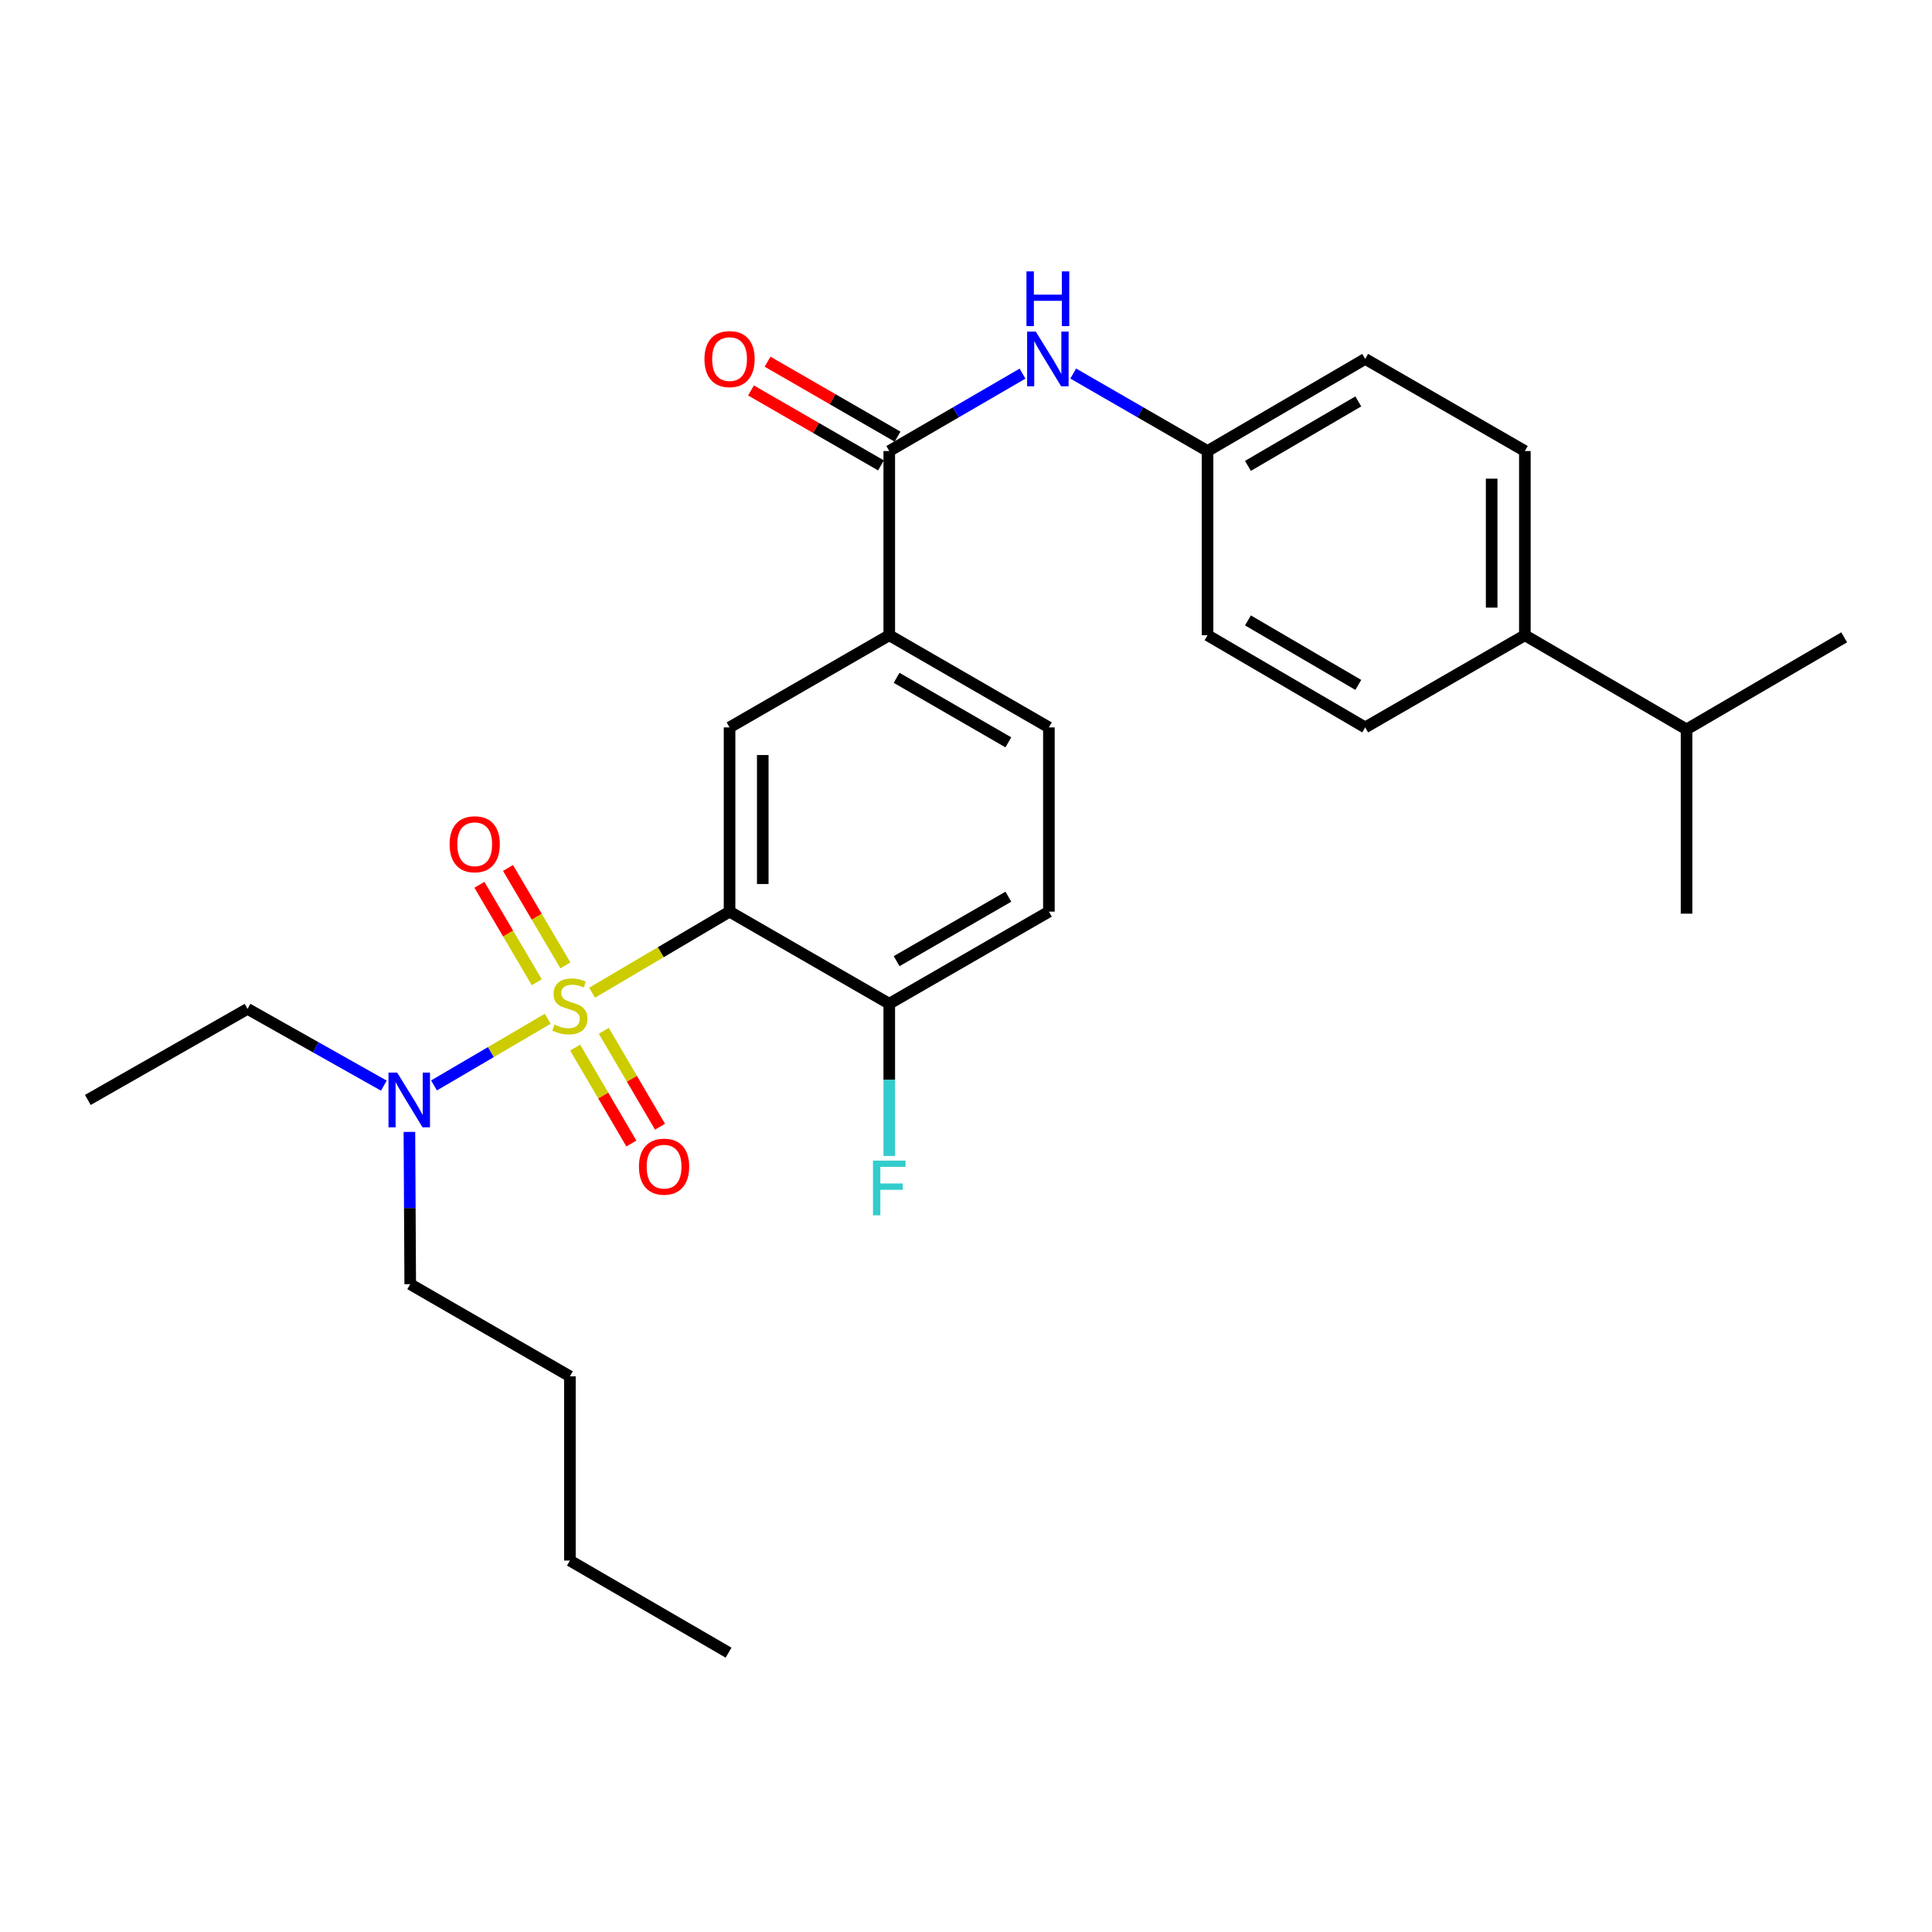 <?xml version='1.0' encoding='iso-8859-1'?>
<svg version='1.1' baseProfile='full'
              xmlns='http://www.w3.org/2000/svg'
                      xmlns:rdkit='http://www.rdkit.org/xml'
                      xmlns:xlink='http://www.w3.org/1999/xlink'
                  xml:space='preserve'
width='1000px' height='1000px' viewBox='0 0 1000 1000'>
<!-- END OF HEADER -->
<rect style='opacity:1.0;fill:#FFFFFF;stroke:none' width='1000' height='1000' x='0' y='0'> </rect>
<path class='bond-0' d='M 306.461,513.827 L 342.04,492.846' style='fill:none;fill-rule:evenodd;stroke:#CCCC00;stroke-width:6px;stroke-linecap:butt;stroke-linejoin:miter;stroke-opacity:1' />
<path class='bond-0' d='M 342.04,492.846 L 377.618,471.865' style='fill:none;fill-rule:evenodd;stroke:#000000;stroke-width:6px;stroke-linecap:butt;stroke-linejoin:miter;stroke-opacity:1' />
<path class='bond-4' d='M 283.493,527.329 L 254.066,544.573' style='fill:none;fill-rule:evenodd;stroke:#CCCC00;stroke-width:6px;stroke-linecap:butt;stroke-linejoin:miter;stroke-opacity:1' />
<path class='bond-4' d='M 254.066,544.573 L 224.639,561.817' style='fill:none;fill-rule:evenodd;stroke:#0000FF;stroke-width:6px;stroke-linecap:butt;stroke-linejoin:miter;stroke-opacity:1' />
<path class='bond-6' d='M 297.701,542.231 L 312.25,567.061' style='fill:none;fill-rule:evenodd;stroke:#CCCC00;stroke-width:6px;stroke-linecap:butt;stroke-linejoin:miter;stroke-opacity:1' />
<path class='bond-6' d='M 312.25,567.061 L 326.8,591.891' style='fill:none;fill-rule:evenodd;stroke:#FF0000;stroke-width:6px;stroke-linecap:butt;stroke-linejoin:miter;stroke-opacity:1' />
<path class='bond-6' d='M 312.528,533.542 L 327.078,558.372' style='fill:none;fill-rule:evenodd;stroke:#CCCC00;stroke-width:6px;stroke-linecap:butt;stroke-linejoin:miter;stroke-opacity:1' />
<path class='bond-6' d='M 327.078,558.372 L 341.628,583.202' style='fill:none;fill-rule:evenodd;stroke:#FF0000;stroke-width:6px;stroke-linecap:butt;stroke-linejoin:miter;stroke-opacity:1' />
<path class='bond-7' d='M 292.645,499.689 L 277.797,474.469' style='fill:none;fill-rule:evenodd;stroke:#CCCC00;stroke-width:6px;stroke-linecap:butt;stroke-linejoin:miter;stroke-opacity:1' />
<path class='bond-7' d='M 277.797,474.469 L 262.949,449.25' style='fill:none;fill-rule:evenodd;stroke:#FF0000;stroke-width:6px;stroke-linecap:butt;stroke-linejoin:miter;stroke-opacity:1' />
<path class='bond-7' d='M 277.835,508.408 L 262.987,483.189' style='fill:none;fill-rule:evenodd;stroke:#CCCC00;stroke-width:6px;stroke-linecap:butt;stroke-linejoin:miter;stroke-opacity:1' />
<path class='bond-7' d='M 262.987,483.189 L 248.139,457.969' style='fill:none;fill-rule:evenodd;stroke:#FF0000;stroke-width:6px;stroke-linecap:butt;stroke-linejoin:miter;stroke-opacity:1' />
<path class='bond-1' d='M 377.618,471.865 L 377.618,376.503' style='fill:none;fill-rule:evenodd;stroke:#000000;stroke-width:6px;stroke-linecap:butt;stroke-linejoin:miter;stroke-opacity:1' />
<path class='bond-1' d='M 394.804,457.561 L 394.804,390.807' style='fill:none;fill-rule:evenodd;stroke:#000000;stroke-width:6px;stroke-linecap:butt;stroke-linejoin:miter;stroke-opacity:1' />
<path class='bond-8' d='M 377.618,471.865 L 460.282,519.527' style='fill:none;fill-rule:evenodd;stroke:#000000;stroke-width:6px;stroke-linecap:butt;stroke-linejoin:miter;stroke-opacity:1' />
<path class='bond-3' d='M 377.618,376.503 L 460.282,328.803' style='fill:none;fill-rule:evenodd;stroke:#000000;stroke-width:6px;stroke-linecap:butt;stroke-linejoin:miter;stroke-opacity:1' />
<path class='bond-2' d='M 460.282,233.45 L 460.282,328.803' style='fill:none;fill-rule:evenodd;stroke:#000000;stroke-width:6px;stroke-linecap:butt;stroke-linejoin:miter;stroke-opacity:1' />
<path class='bond-5' d='M 460.282,233.45 L 494.771,213.422' style='fill:none;fill-rule:evenodd;stroke:#000000;stroke-width:6px;stroke-linecap:butt;stroke-linejoin:miter;stroke-opacity:1' />
<path class='bond-5' d='M 494.771,213.422 L 529.259,193.394' style='fill:none;fill-rule:evenodd;stroke:#0000FF;stroke-width:6px;stroke-linecap:butt;stroke-linejoin:miter;stroke-opacity:1' />
<path class='bond-9' d='M 464.574,226.006 L 430.935,206.607' style='fill:none;fill-rule:evenodd;stroke:#000000;stroke-width:6px;stroke-linecap:butt;stroke-linejoin:miter;stroke-opacity:1' />
<path class='bond-9' d='M 430.935,206.607 L 397.296,187.208' style='fill:none;fill-rule:evenodd;stroke:#FF0000;stroke-width:6px;stroke-linecap:butt;stroke-linejoin:miter;stroke-opacity:1' />
<path class='bond-9' d='M 455.989,240.894 L 422.35,221.495' style='fill:none;fill-rule:evenodd;stroke:#000000;stroke-width:6px;stroke-linecap:butt;stroke-linejoin:miter;stroke-opacity:1' />
<path class='bond-9' d='M 422.35,221.495 L 388.711,202.095' style='fill:none;fill-rule:evenodd;stroke:#FF0000;stroke-width:6px;stroke-linecap:butt;stroke-linejoin:miter;stroke-opacity:1' />
<path class='bond-28' d='M 460.282,328.803 L 542.907,376.503' style='fill:none;fill-rule:evenodd;stroke:#000000;stroke-width:6px;stroke-linecap:butt;stroke-linejoin:miter;stroke-opacity:1' />
<path class='bond-28' d='M 464.083,350.841 L 521.921,384.232' style='fill:none;fill-rule:evenodd;stroke:#000000;stroke-width:6px;stroke-linecap:butt;stroke-linejoin:miter;stroke-opacity:1' />
<path class='bond-20' d='M 198.681,561.926 L 163.405,542.059' style='fill:none;fill-rule:evenodd;stroke:#0000FF;stroke-width:6px;stroke-linecap:butt;stroke-linejoin:miter;stroke-opacity:1' />
<path class='bond-20' d='M 163.405,542.059 L 128.128,522.191' style='fill:none;fill-rule:evenodd;stroke:#000000;stroke-width:6px;stroke-linecap:butt;stroke-linejoin:miter;stroke-opacity:1' />
<path class='bond-21' d='M 211.91,585.872 L 212.12,625.281' style='fill:none;fill-rule:evenodd;stroke:#0000FF;stroke-width:6px;stroke-linecap:butt;stroke-linejoin:miter;stroke-opacity:1' />
<path class='bond-21' d='M 212.12,625.281 L 212.329,664.69' style='fill:none;fill-rule:evenodd;stroke:#000000;stroke-width:6px;stroke-linecap:butt;stroke-linejoin:miter;stroke-opacity:1' />
<path class='bond-13' d='M 555.498,193.349 L 590.262,213.4' style='fill:none;fill-rule:evenodd;stroke:#0000FF;stroke-width:6px;stroke-linecap:butt;stroke-linejoin:miter;stroke-opacity:1' />
<path class='bond-13' d='M 590.262,213.4 L 625.027,233.45' style='fill:none;fill-rule:evenodd;stroke:#000000;stroke-width:6px;stroke-linecap:butt;stroke-linejoin:miter;stroke-opacity:1' />
<path class='bond-12' d='M 460.282,519.527 L 542.907,471.865' style='fill:none;fill-rule:evenodd;stroke:#000000;stroke-width:6px;stroke-linecap:butt;stroke-linejoin:miter;stroke-opacity:1' />
<path class='bond-12' d='M 464.088,497.491 L 521.926,464.128' style='fill:none;fill-rule:evenodd;stroke:#000000;stroke-width:6px;stroke-linecap:butt;stroke-linejoin:miter;stroke-opacity:1' />
<path class='bond-16' d='M 460.282,519.527 L 460.282,558.936' style='fill:none;fill-rule:evenodd;stroke:#000000;stroke-width:6px;stroke-linecap:butt;stroke-linejoin:miter;stroke-opacity:1' />
<path class='bond-16' d='M 460.282,558.936 L 460.282,598.345' style='fill:none;fill-rule:evenodd;stroke:#33CCCC;stroke-width:6px;stroke-linecap:butt;stroke-linejoin:miter;stroke-opacity:1' />
<path class='bond-10' d='M 789.266,328.803 L 789.266,233.45' style='fill:none;fill-rule:evenodd;stroke:#000000;stroke-width:6px;stroke-linecap:butt;stroke-linejoin:miter;stroke-opacity:1' />
<path class='bond-10' d='M 772.08,314.5 L 772.08,247.753' style='fill:none;fill-rule:evenodd;stroke:#000000;stroke-width:6px;stroke-linecap:butt;stroke-linejoin:miter;stroke-opacity:1' />
<path class='bond-17' d='M 789.266,328.803 L 872.951,377.544' style='fill:none;fill-rule:evenodd;stroke:#000000;stroke-width:6px;stroke-linecap:butt;stroke-linejoin:miter;stroke-opacity:1' />
<path class='bond-29' d='M 789.266,328.803 L 706.621,376.503' style='fill:none;fill-rule:evenodd;stroke:#000000;stroke-width:6px;stroke-linecap:butt;stroke-linejoin:miter;stroke-opacity:1' />
<path class='bond-11' d='M 542.907,376.503 L 542.907,471.865' style='fill:none;fill-rule:evenodd;stroke:#000000;stroke-width:6px;stroke-linecap:butt;stroke-linejoin:miter;stroke-opacity:1' />
<path class='bond-18' d='M 625.027,233.45 L 625.027,328.803' style='fill:none;fill-rule:evenodd;stroke:#000000;stroke-width:6px;stroke-linecap:butt;stroke-linejoin:miter;stroke-opacity:1' />
<path class='bond-19' d='M 625.027,233.45 L 706.621,185.779' style='fill:none;fill-rule:evenodd;stroke:#000000;stroke-width:6px;stroke-linecap:butt;stroke-linejoin:miter;stroke-opacity:1' />
<path class='bond-19' d='M 645.935,241.138 L 703.052,207.768' style='fill:none;fill-rule:evenodd;stroke:#000000;stroke-width:6px;stroke-linecap:butt;stroke-linejoin:miter;stroke-opacity:1' />
<path class='bond-14' d='M 706.621,376.503 L 625.027,328.803' style='fill:none;fill-rule:evenodd;stroke:#000000;stroke-width:6px;stroke-linecap:butt;stroke-linejoin:miter;stroke-opacity:1' />
<path class='bond-14' d='M 703.055,354.511 L 645.939,321.121' style='fill:none;fill-rule:evenodd;stroke:#000000;stroke-width:6px;stroke-linecap:butt;stroke-linejoin:miter;stroke-opacity:1' />
<path class='bond-15' d='M 789.266,233.45 L 706.621,185.779' style='fill:none;fill-rule:evenodd;stroke:#000000;stroke-width:6px;stroke-linecap:butt;stroke-linejoin:miter;stroke-opacity:1' />
<path class='bond-22' d='M 872.951,377.544 L 872.951,472.915' style='fill:none;fill-rule:evenodd;stroke:#000000;stroke-width:6px;stroke-linecap:butt;stroke-linejoin:miter;stroke-opacity:1' />
<path class='bond-23' d='M 872.951,377.544 L 954.545,329.872' style='fill:none;fill-rule:evenodd;stroke:#000000;stroke-width:6px;stroke-linecap:butt;stroke-linejoin:miter;stroke-opacity:1' />
<path class='bond-26' d='M 128.128,522.191 L 45.455,569.328' style='fill:none;fill-rule:evenodd;stroke:#000000;stroke-width:6px;stroke-linecap:butt;stroke-linejoin:miter;stroke-opacity:1' />
<path class='bond-24' d='M 212.329,664.69 L 294.983,712.39' style='fill:none;fill-rule:evenodd;stroke:#000000;stroke-width:6px;stroke-linecap:butt;stroke-linejoin:miter;stroke-opacity:1' />
<path class='bond-25' d='M 294.983,712.39 L 294.983,807.743' style='fill:none;fill-rule:evenodd;stroke:#000000;stroke-width:6px;stroke-linecap:butt;stroke-linejoin:miter;stroke-opacity:1' />
<path class='bond-27' d='M 294.983,807.743 L 377.102,855.414' style='fill:none;fill-rule:evenodd;stroke:#000000;stroke-width:6px;stroke-linecap:butt;stroke-linejoin:miter;stroke-opacity:1' />
<path  class='atom-0' d='M 286.983 530.316
Q 287.303 530.436, 288.623 530.996
Q 289.943 531.556, 291.383 531.916
Q 292.863 532.236, 294.303 532.236
Q 296.983 532.236, 298.543 530.956
Q 300.103 529.636, 300.103 527.356
Q 300.103 525.796, 299.303 524.836
Q 298.543 523.876, 297.343 523.356
Q 296.143 522.836, 294.143 522.236
Q 291.623 521.476, 290.103 520.756
Q 288.623 520.036, 287.543 518.516
Q 286.503 516.996, 286.503 514.436
Q 286.503 510.876, 288.903 508.676
Q 291.343 506.476, 296.143 506.476
Q 299.423 506.476, 303.143 508.036
L 302.223 511.116
Q 298.823 509.716, 296.263 509.716
Q 293.503 509.716, 291.983 510.876
Q 290.463 511.996, 290.503 513.956
Q 290.503 515.476, 291.263 516.396
Q 292.063 517.316, 293.183 517.836
Q 294.343 518.356, 296.263 518.956
Q 298.823 519.756, 300.343 520.556
Q 301.863 521.356, 302.943 522.996
Q 304.063 524.596, 304.063 527.356
Q 304.063 531.276, 301.423 533.396
Q 298.823 535.476, 294.463 535.476
Q 291.943 535.476, 290.023 534.916
Q 288.143 534.396, 285.903 533.476
L 286.983 530.316
' fill='#CCCC00'/>
<path  class='atom-5' d='M 205.563 555.168
L 214.843 570.168
Q 215.763 571.648, 217.243 574.328
Q 218.723 577.008, 218.803 577.168
L 218.803 555.168
L 222.563 555.168
L 222.563 583.488
L 218.683 583.488
L 208.723 567.088
Q 207.563 565.168, 206.323 562.968
Q 205.123 560.768, 204.763 560.088
L 204.763 583.488
L 201.083 583.488
L 201.083 555.168
L 205.563 555.168
' fill='#0000FF'/>
<path  class='atom-6' d='M 536.113 171.619
L 545.393 186.619
Q 546.313 188.099, 547.793 190.779
Q 549.273 193.459, 549.353 193.619
L 549.353 171.619
L 553.113 171.619
L 553.113 199.939
L 549.233 199.939
L 539.273 183.539
Q 538.113 181.619, 536.873 179.419
Q 535.673 177.219, 535.313 176.539
L 535.313 199.939
L 531.633 199.939
L 531.633 171.619
L 536.113 171.619
' fill='#0000FF'/>
<path  class='atom-6' d='M 531.293 140.467
L 535.133 140.467
L 535.133 152.507
L 549.613 152.507
L 549.613 140.467
L 553.453 140.467
L 553.453 168.787
L 549.613 168.787
L 549.613 155.707
L 535.133 155.707
L 535.133 168.787
L 531.293 168.787
L 531.293 140.467
' fill='#0000FF'/>
<path  class='atom-7' d='M 330.724 603.856
Q 330.724 597.056, 334.084 593.256
Q 337.444 589.456, 343.724 589.456
Q 350.004 589.456, 353.364 593.256
Q 356.724 597.056, 356.724 603.856
Q 356.724 610.736, 353.324 614.656
Q 349.924 618.536, 343.724 618.536
Q 337.484 618.536, 334.084 614.656
Q 330.724 610.776, 330.724 603.856
M 343.724 615.336
Q 348.044 615.336, 350.364 612.456
Q 352.724 609.536, 352.724 603.856
Q 352.724 598.296, 350.364 595.496
Q 348.044 592.656, 343.724 592.656
Q 339.404 592.656, 337.044 595.456
Q 334.724 598.256, 334.724 603.856
Q 334.724 609.576, 337.044 612.456
Q 339.404 615.336, 343.724 615.336
' fill='#FF0000'/>
<path  class='atom-8' d='M 232.707 436.981
Q 232.707 430.181, 236.067 426.381
Q 239.427 422.581, 245.707 422.581
Q 251.987 422.581, 255.347 426.381
Q 258.707 430.181, 258.707 436.981
Q 258.707 443.861, 255.307 447.781
Q 251.907 451.661, 245.707 451.661
Q 239.467 451.661, 236.067 447.781
Q 232.707 443.901, 232.707 436.981
M 245.707 448.461
Q 250.027 448.461, 252.347 445.581
Q 254.707 442.661, 254.707 436.981
Q 254.707 431.421, 252.347 428.621
Q 250.027 425.781, 245.707 425.781
Q 241.387 425.781, 239.027 428.581
Q 236.707 431.381, 236.707 436.981
Q 236.707 442.701, 239.027 445.581
Q 241.387 448.461, 245.707 448.461
' fill='#FF0000'/>
<path  class='atom-10' d='M 364.618 185.859
Q 364.618 179.059, 367.978 175.259
Q 371.338 171.459, 377.618 171.459
Q 383.898 171.459, 387.258 175.259
Q 390.618 179.059, 390.618 185.859
Q 390.618 192.739, 387.218 196.659
Q 383.818 200.539, 377.618 200.539
Q 371.378 200.539, 367.978 196.659
Q 364.618 192.779, 364.618 185.859
M 377.618 197.339
Q 381.938 197.339, 384.258 194.459
Q 386.618 191.539, 386.618 185.859
Q 386.618 180.299, 384.258 177.499
Q 381.938 174.659, 377.618 174.659
Q 373.298 174.659, 370.938 177.459
Q 368.618 180.259, 368.618 185.859
Q 368.618 191.579, 370.938 194.459
Q 373.298 197.339, 377.618 197.339
' fill='#FF0000'/>
<path  class='atom-17' d='M 451.862 600.729
L 468.702 600.729
L 468.702 603.969
L 455.662 603.969
L 455.662 612.569
L 467.262 612.569
L 467.262 615.849
L 455.662 615.849
L 455.662 629.049
L 451.862 629.049
L 451.862 600.729
' fill='#33CCCC'/>
</svg>
